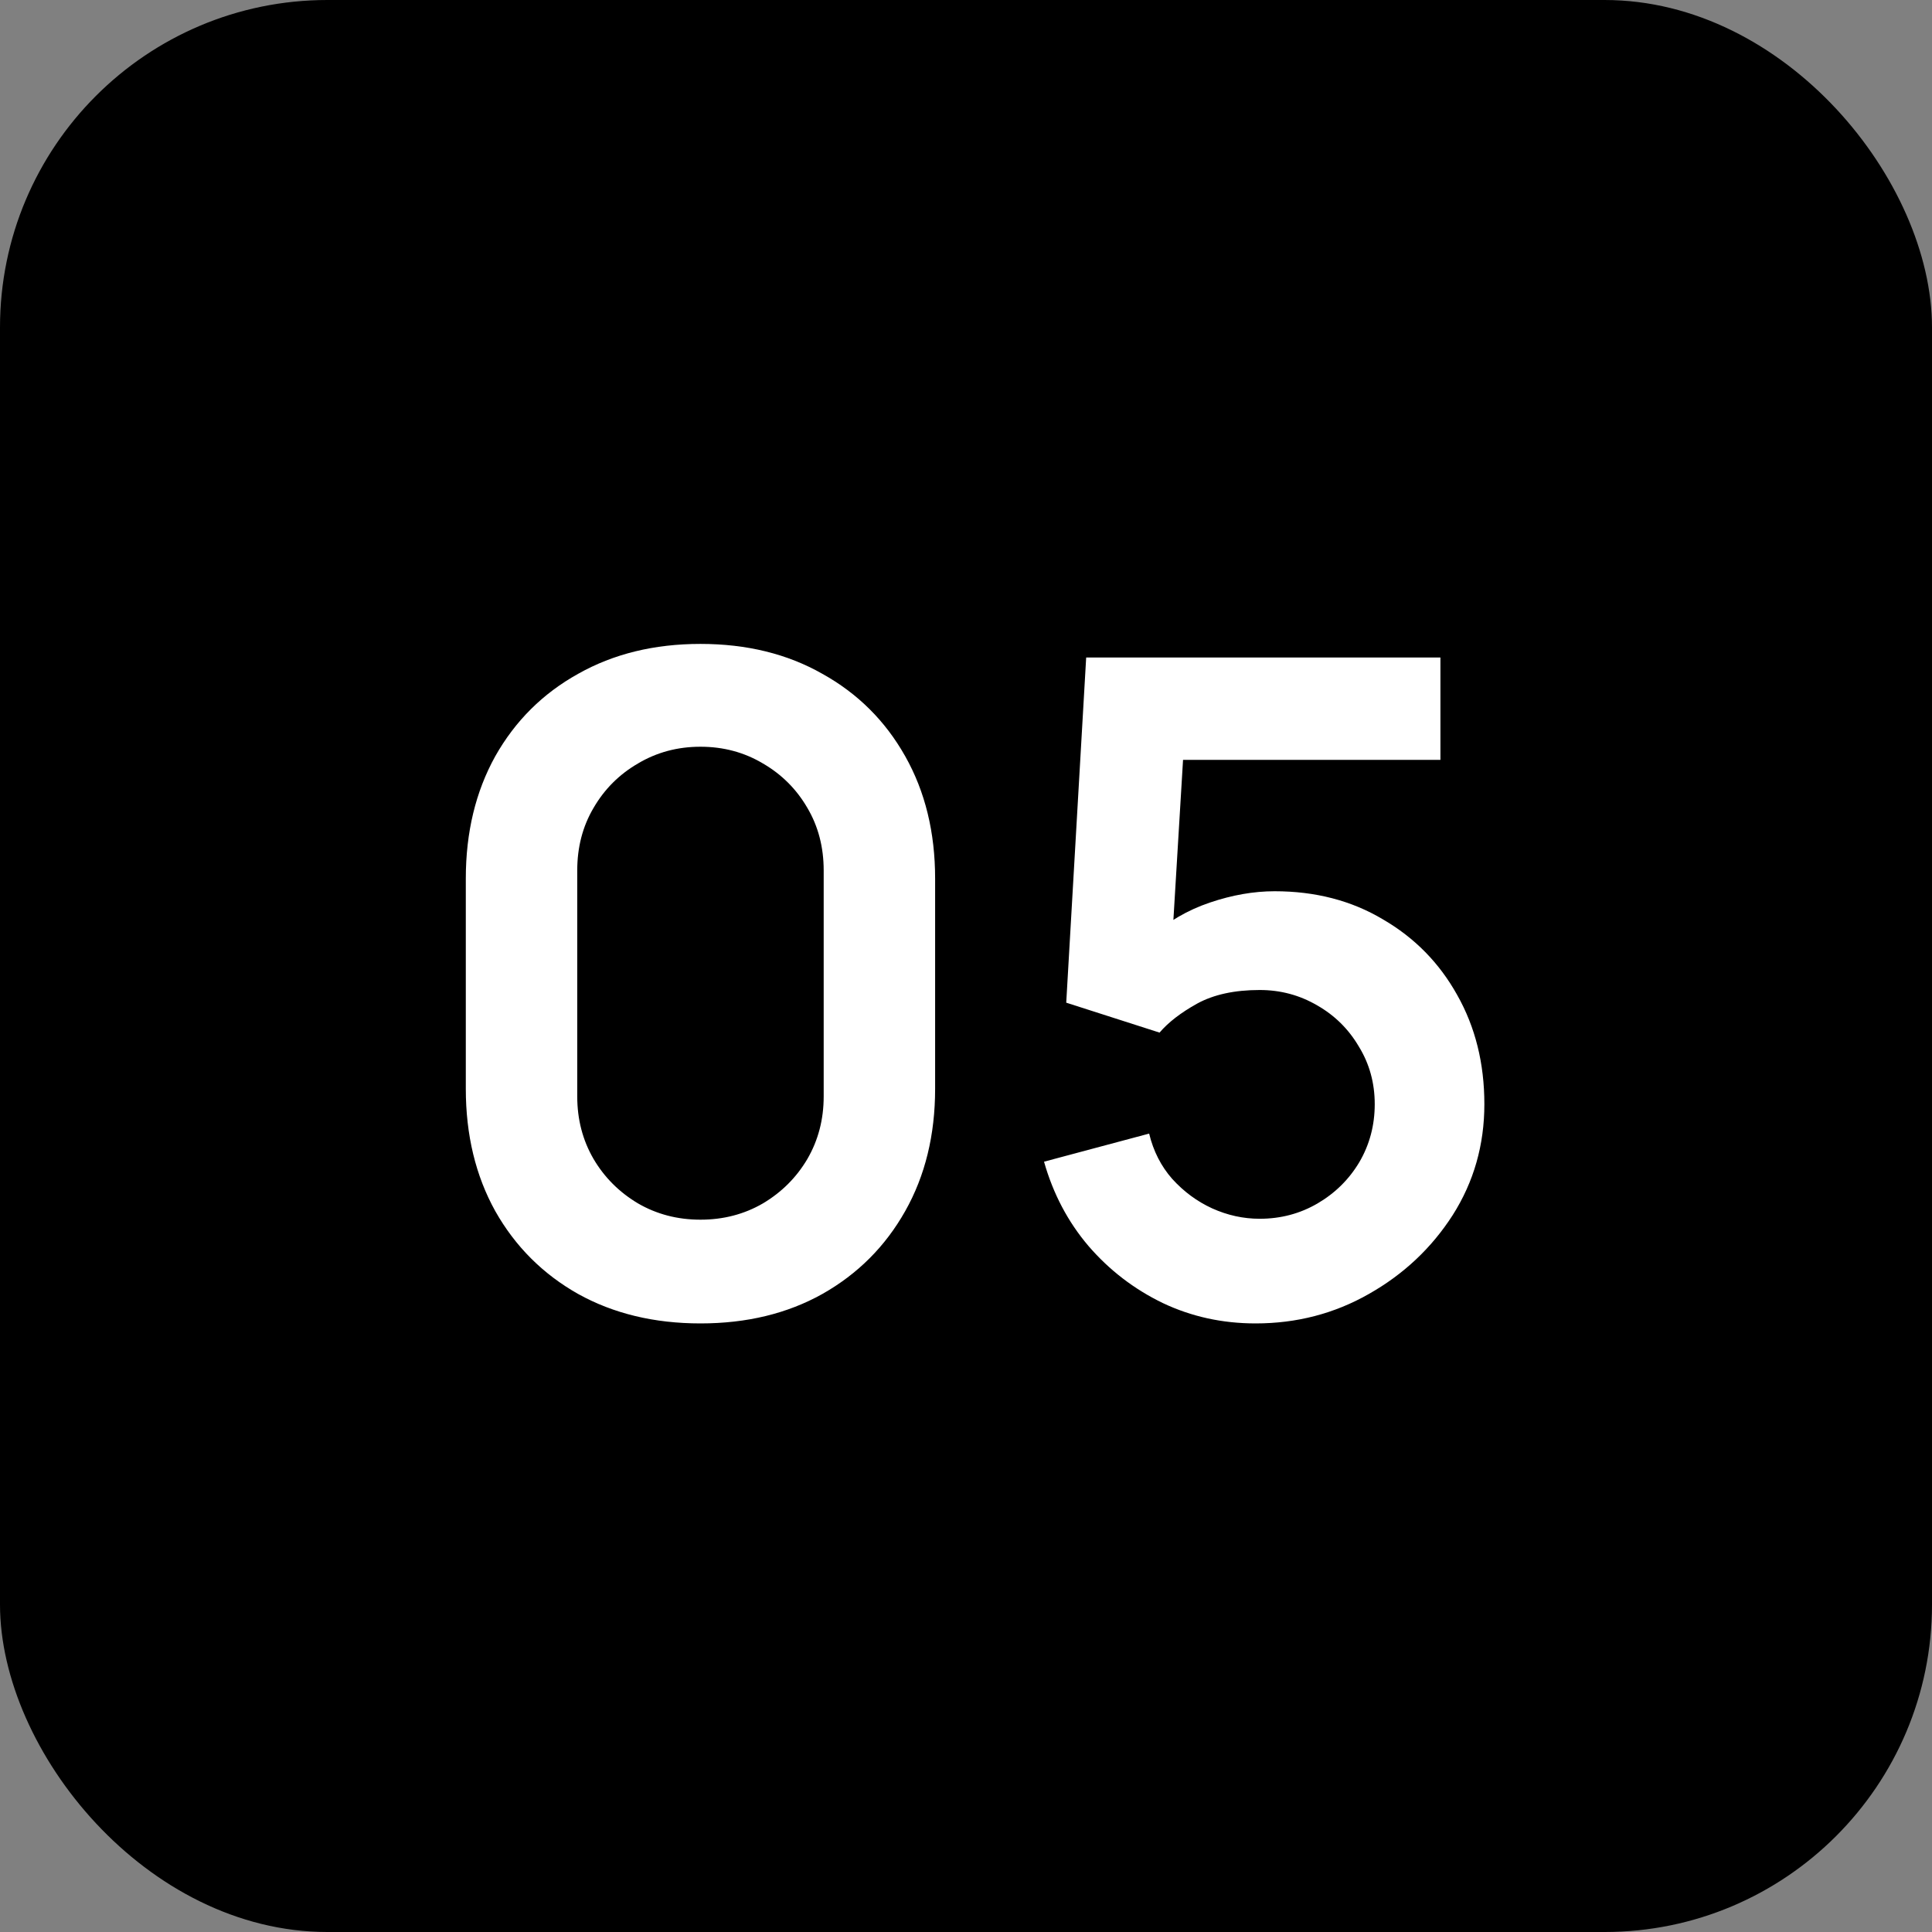 <svg width="59" height="59" viewBox="0 0 59 59" fill="none" xmlns="http://www.w3.org/2000/svg">
<rect x="0" y="0" width="59" height="59" fill="#808080" stroke="none"/>
<rect width="59" height="59" rx="10" fill="black"/>
<path d="M21.391 40.415C19.98 40.415 18.735 40.115 17.656 39.516C16.577 38.907 15.733 38.063 15.124 36.984C14.525 35.905 14.225 34.66 14.225 33.249V26.83C14.225 25.419 14.525 24.174 15.124 23.095C15.733 22.015 16.577 21.176 17.656 20.577C18.735 19.968 19.98 19.664 21.391 19.664C22.802 19.664 24.043 19.968 25.113 20.577C26.192 21.176 27.036 22.015 27.644 23.095C28.253 24.174 28.557 25.419 28.557 26.83V33.249C28.557 34.66 28.253 35.905 27.644 36.984C27.036 38.063 26.192 38.907 25.113 39.516C24.043 40.115 22.802 40.415 21.391 40.415ZM21.391 37.247C22.092 37.247 22.729 37.081 23.3 36.749C23.872 36.408 24.324 35.956 24.656 35.393C24.988 34.821 25.154 34.185 25.154 33.484V26.581C25.154 25.871 24.988 25.234 24.656 24.672C24.324 24.1 23.872 23.648 23.3 23.316C22.729 22.975 22.092 22.804 21.391 22.804C20.69 22.804 20.054 22.975 19.482 23.316C18.91 23.648 18.458 24.1 18.126 24.672C17.794 25.234 17.628 25.871 17.628 26.581V33.484C17.628 34.185 17.794 34.821 18.126 35.393C18.458 35.956 18.91 36.408 19.482 36.749C20.054 37.081 20.69 37.247 21.391 37.247ZM38.344 40.415C37.329 40.415 36.384 40.208 35.508 39.792C34.632 39.368 33.875 38.787 33.239 38.049C32.612 37.312 32.16 36.454 31.883 35.476L35.093 34.618C35.222 35.153 35.457 35.615 35.798 36.002C36.149 36.389 36.554 36.689 37.016 36.901C37.486 37.113 37.97 37.219 38.468 37.219C39.114 37.219 39.704 37.062 40.239 36.749C40.774 36.435 41.198 36.016 41.512 35.49C41.825 34.955 41.982 34.365 41.982 33.719C41.982 33.074 41.821 32.488 41.498 31.962C41.184 31.427 40.76 31.008 40.225 30.703C39.69 30.39 39.105 30.233 38.468 30.233C37.703 30.233 37.066 30.371 36.559 30.648C36.061 30.925 35.678 31.22 35.411 31.534L32.561 30.62L33.17 20.079H43.988V23.205H34.954L36.199 22.029L35.757 29.361L35.148 28.614C35.664 28.144 36.264 27.794 36.947 27.563C37.629 27.332 38.288 27.217 38.925 27.217C40.17 27.217 41.272 27.503 42.231 28.075C43.2 28.637 43.956 29.408 44.5 30.385C45.053 31.363 45.33 32.474 45.33 33.719C45.33 34.964 45.007 36.094 44.362 37.109C43.716 38.114 42.863 38.916 41.802 39.516C40.751 40.115 39.598 40.415 38.344 40.415Z" fill="white"/>
</svg>
